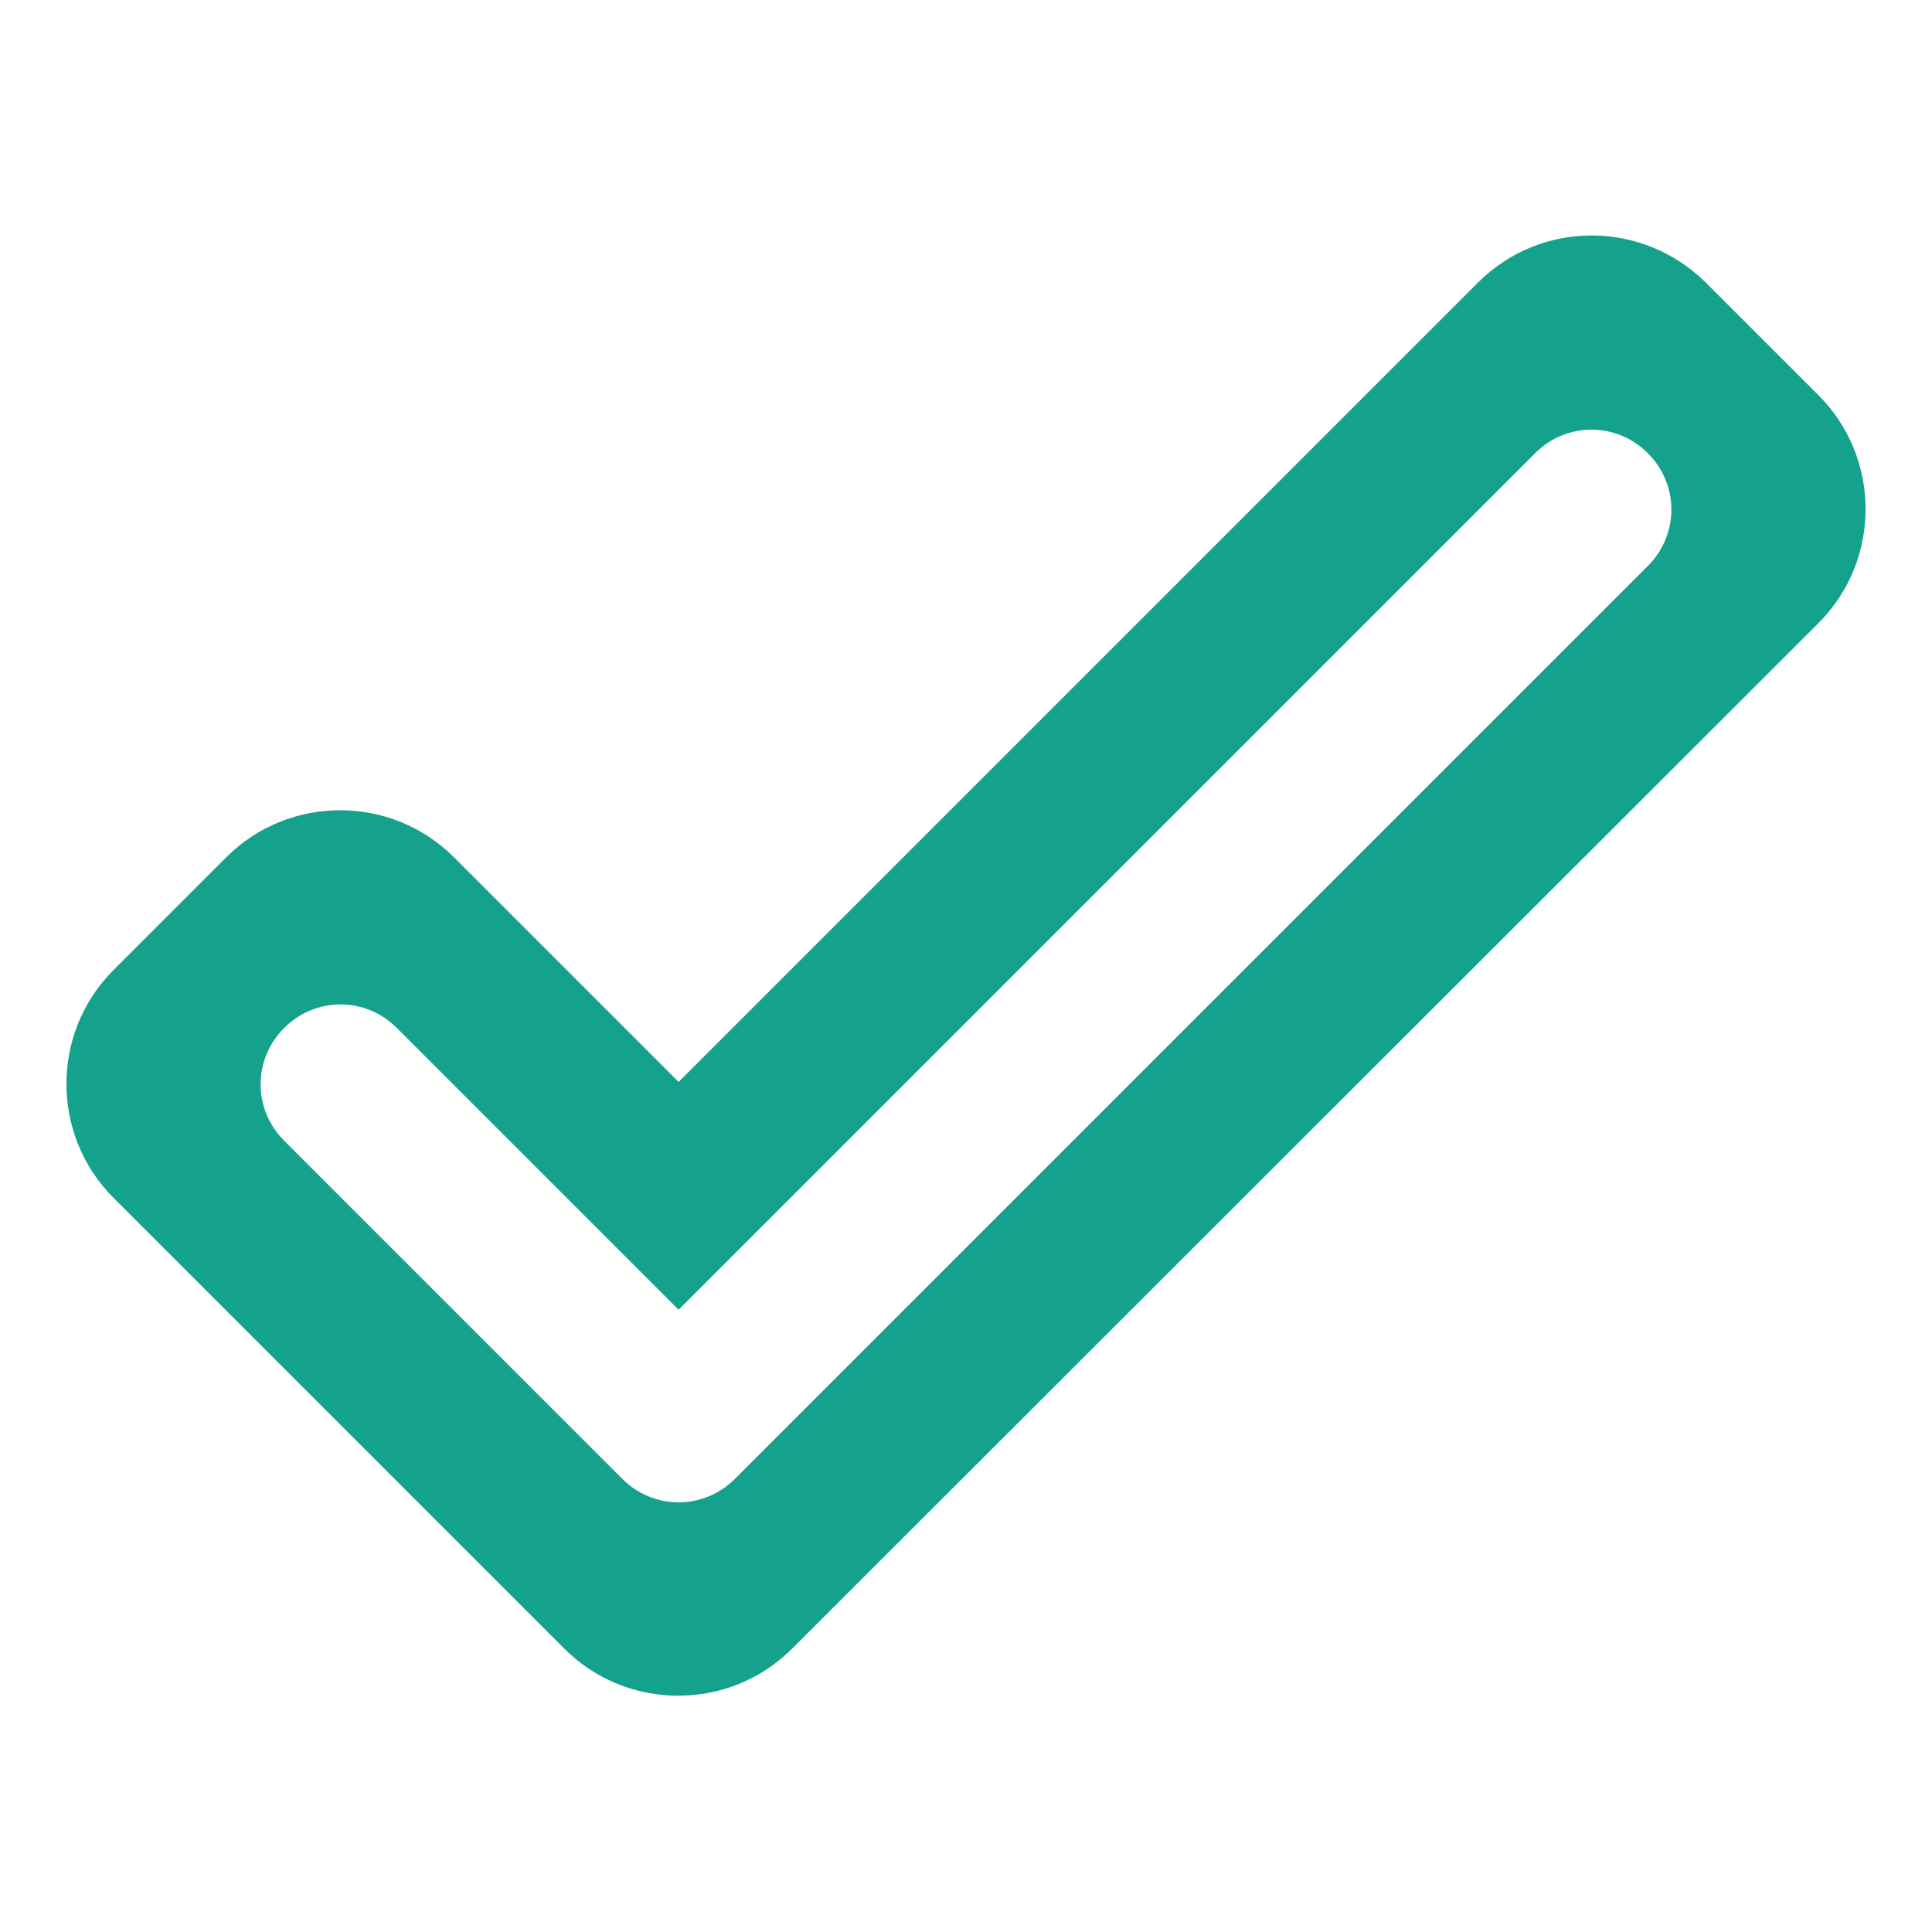 <svg width="52" height="52" viewBox="0 0 52 52" fill="none" xmlns="http://www.w3.org/2000/svg">
<path d="M44.352 12.198C45.197 13.043 45.197 14.387 44.352 15.232L19.782 39.802C18.936 40.647 17.593 40.647 16.748 39.802L7.648 30.702C6.803 29.857 6.803 28.513 7.648 27.668C8.493 26.823 9.837 26.823 10.681 27.668L18.265 35.252L41.318 12.198C42.163 11.353 43.507 11.353 44.352 12.198ZM39.78 7.605L18.265 29.12L12.22 23.075C10.53 21.385 7.778 21.385 6.088 23.075L3.055 26.108C1.365 27.798 1.365 30.55 3.055 32.24L15.188 44.373C16.878 46.063 19.63 46.063 21.32 44.373L48.945 16.77C50.635 15.08 50.635 12.328 48.945 10.638L45.911 7.605C44.2 5.915 41.47 5.915 39.78 7.605Z" fill="#15A28D"/>
</svg>
